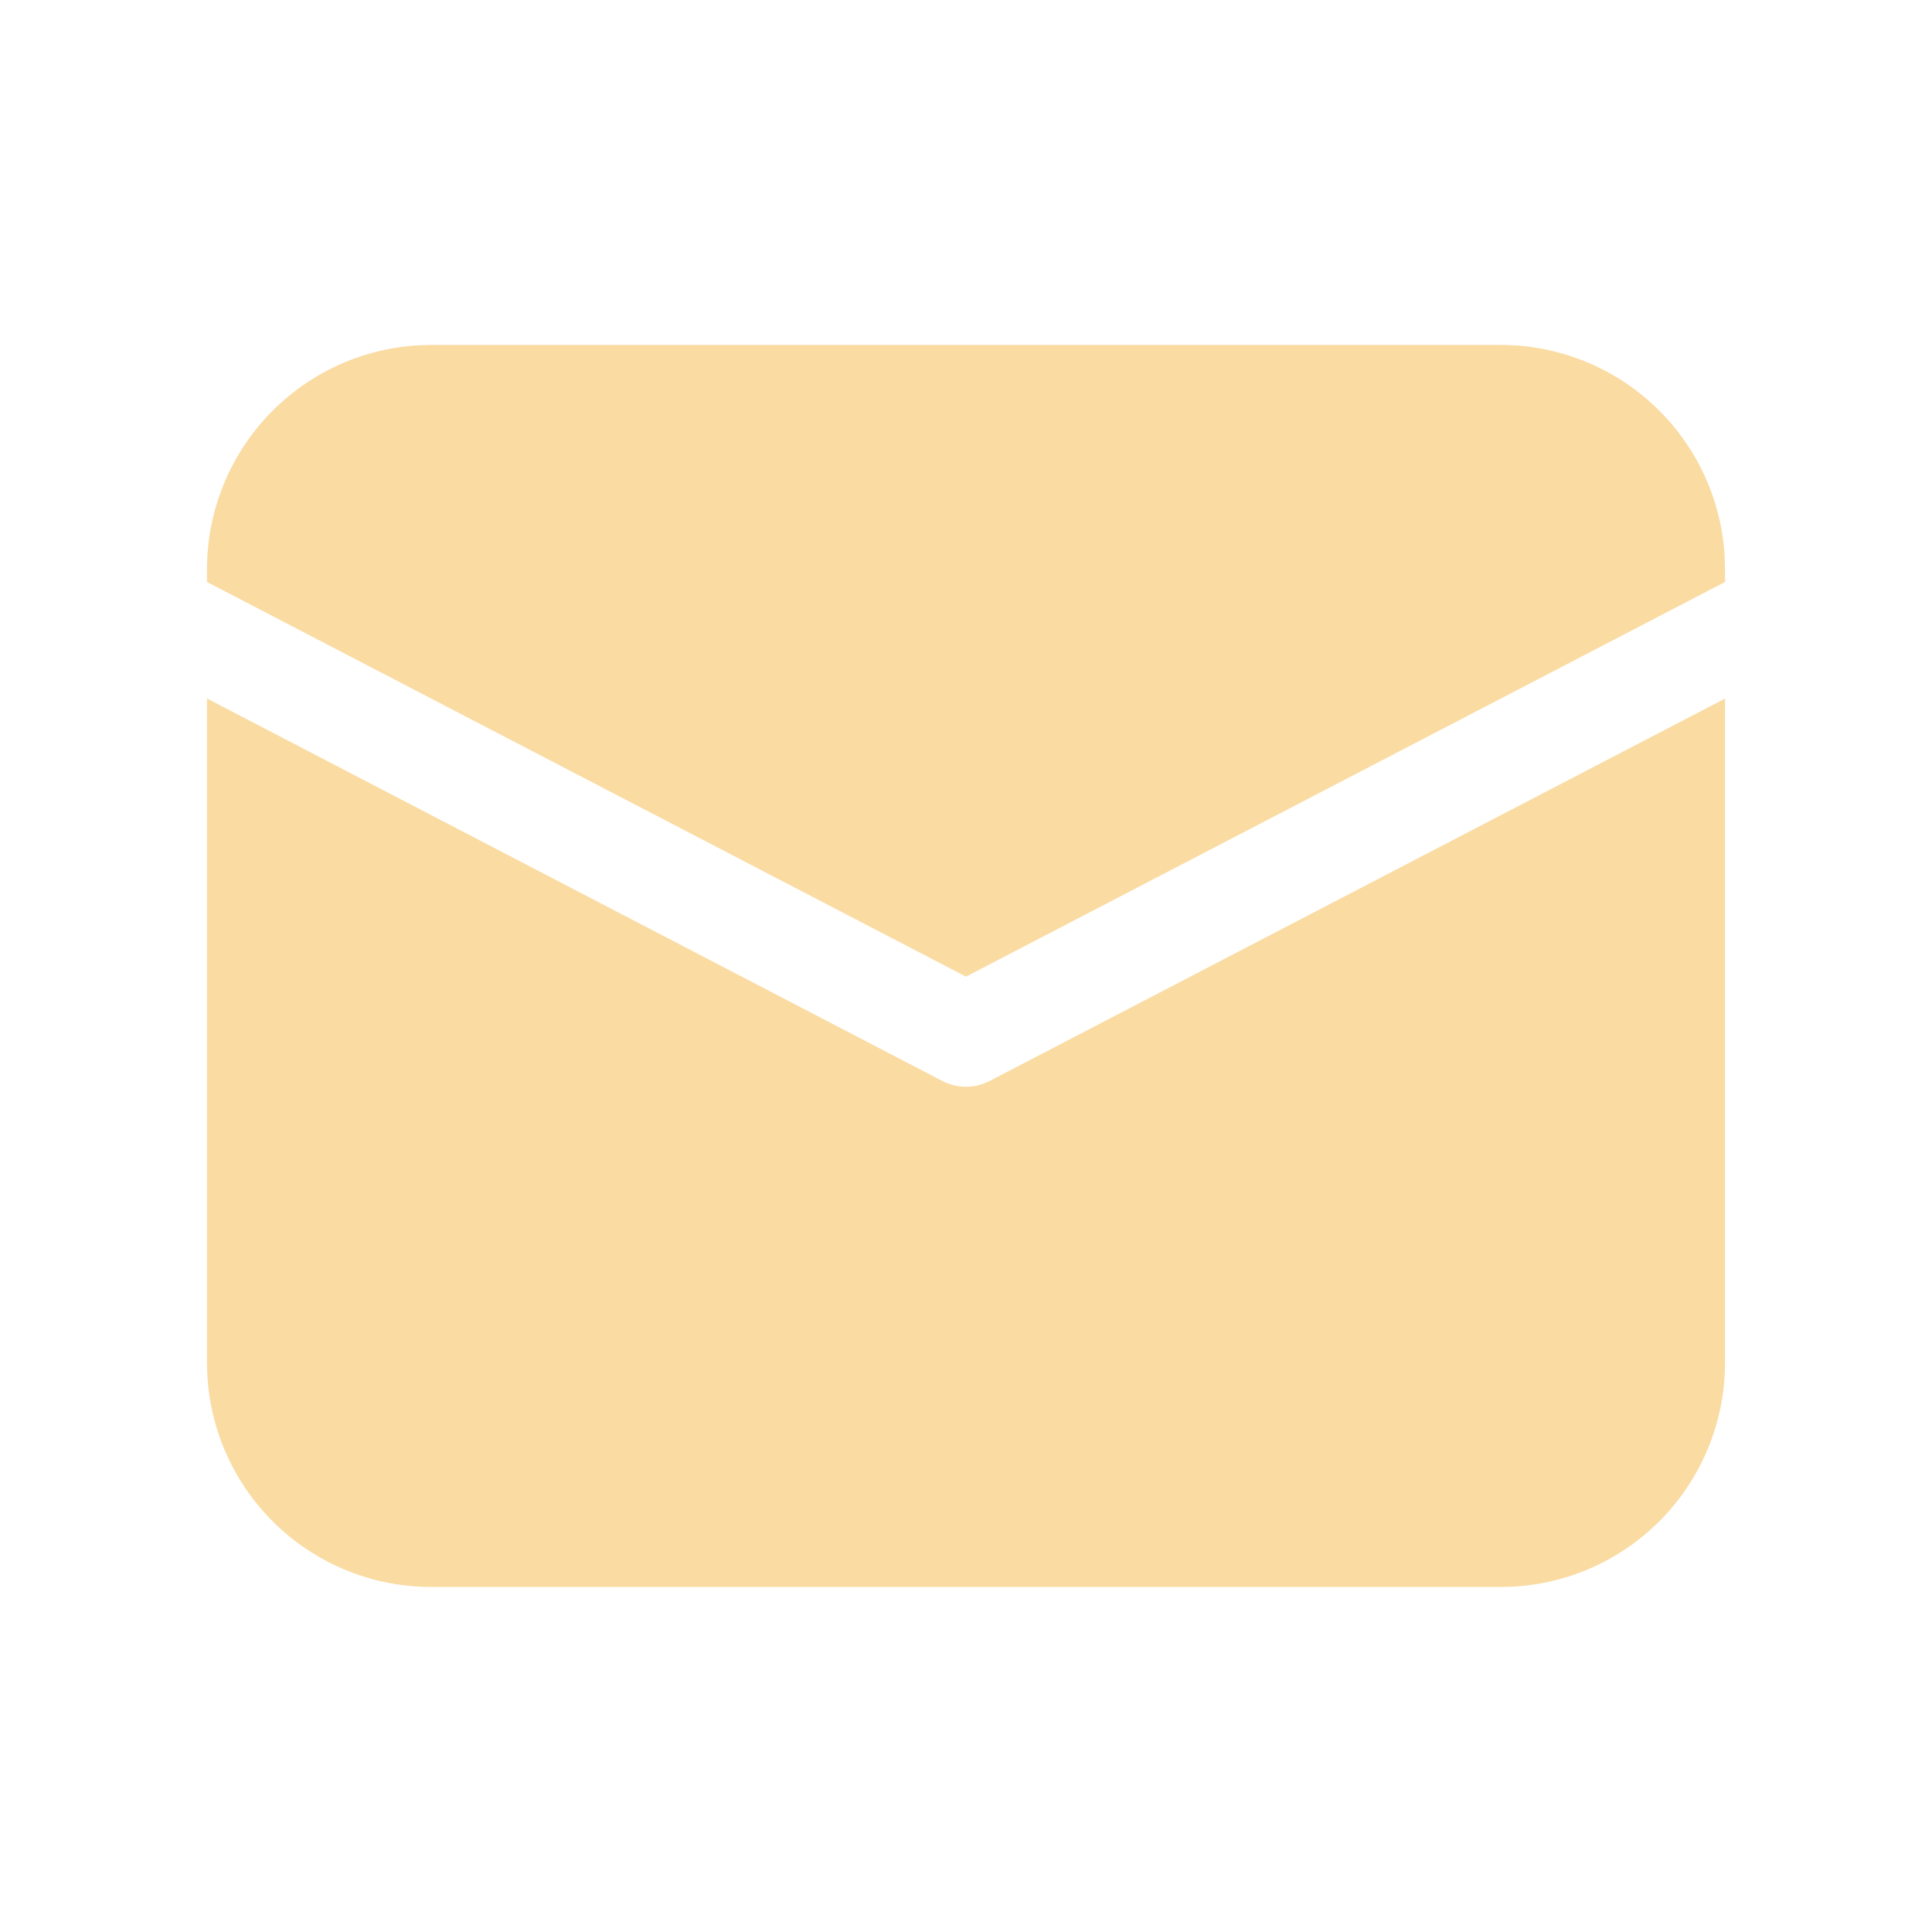 <?xml version="1.0" encoding="UTF-8"?> <svg xmlns="http://www.w3.org/2000/svg" width="22" height="22" viewBox="0 0 22 22" fill="none"> <path d="M2.357 7.954L10.728 12.308C10.812 12.352 10.905 12.375 11 12.375C11.095 12.375 11.188 12.352 11.272 12.308L19.643 7.955V15.518C19.643 16.17 19.393 16.797 18.945 17.272C18.497 17.746 17.885 18.03 17.234 18.067L17.089 18.071H4.911C4.258 18.071 3.631 17.822 3.157 17.374C2.683 16.926 2.398 16.314 2.361 15.662L2.357 15.518V7.954ZM4.911 3.928H17.089C17.741 3.928 18.369 4.178 18.843 4.626C19.317 5.074 19.602 5.686 19.639 6.337L19.643 6.482V6.627L11 11.121L2.357 6.627V6.482C2.357 5.83 2.607 5.202 3.055 4.728C3.503 4.254 4.115 3.969 4.766 3.932L4.911 3.928H17.089H4.911Z" fill="#FADBA2"></path> </svg> 